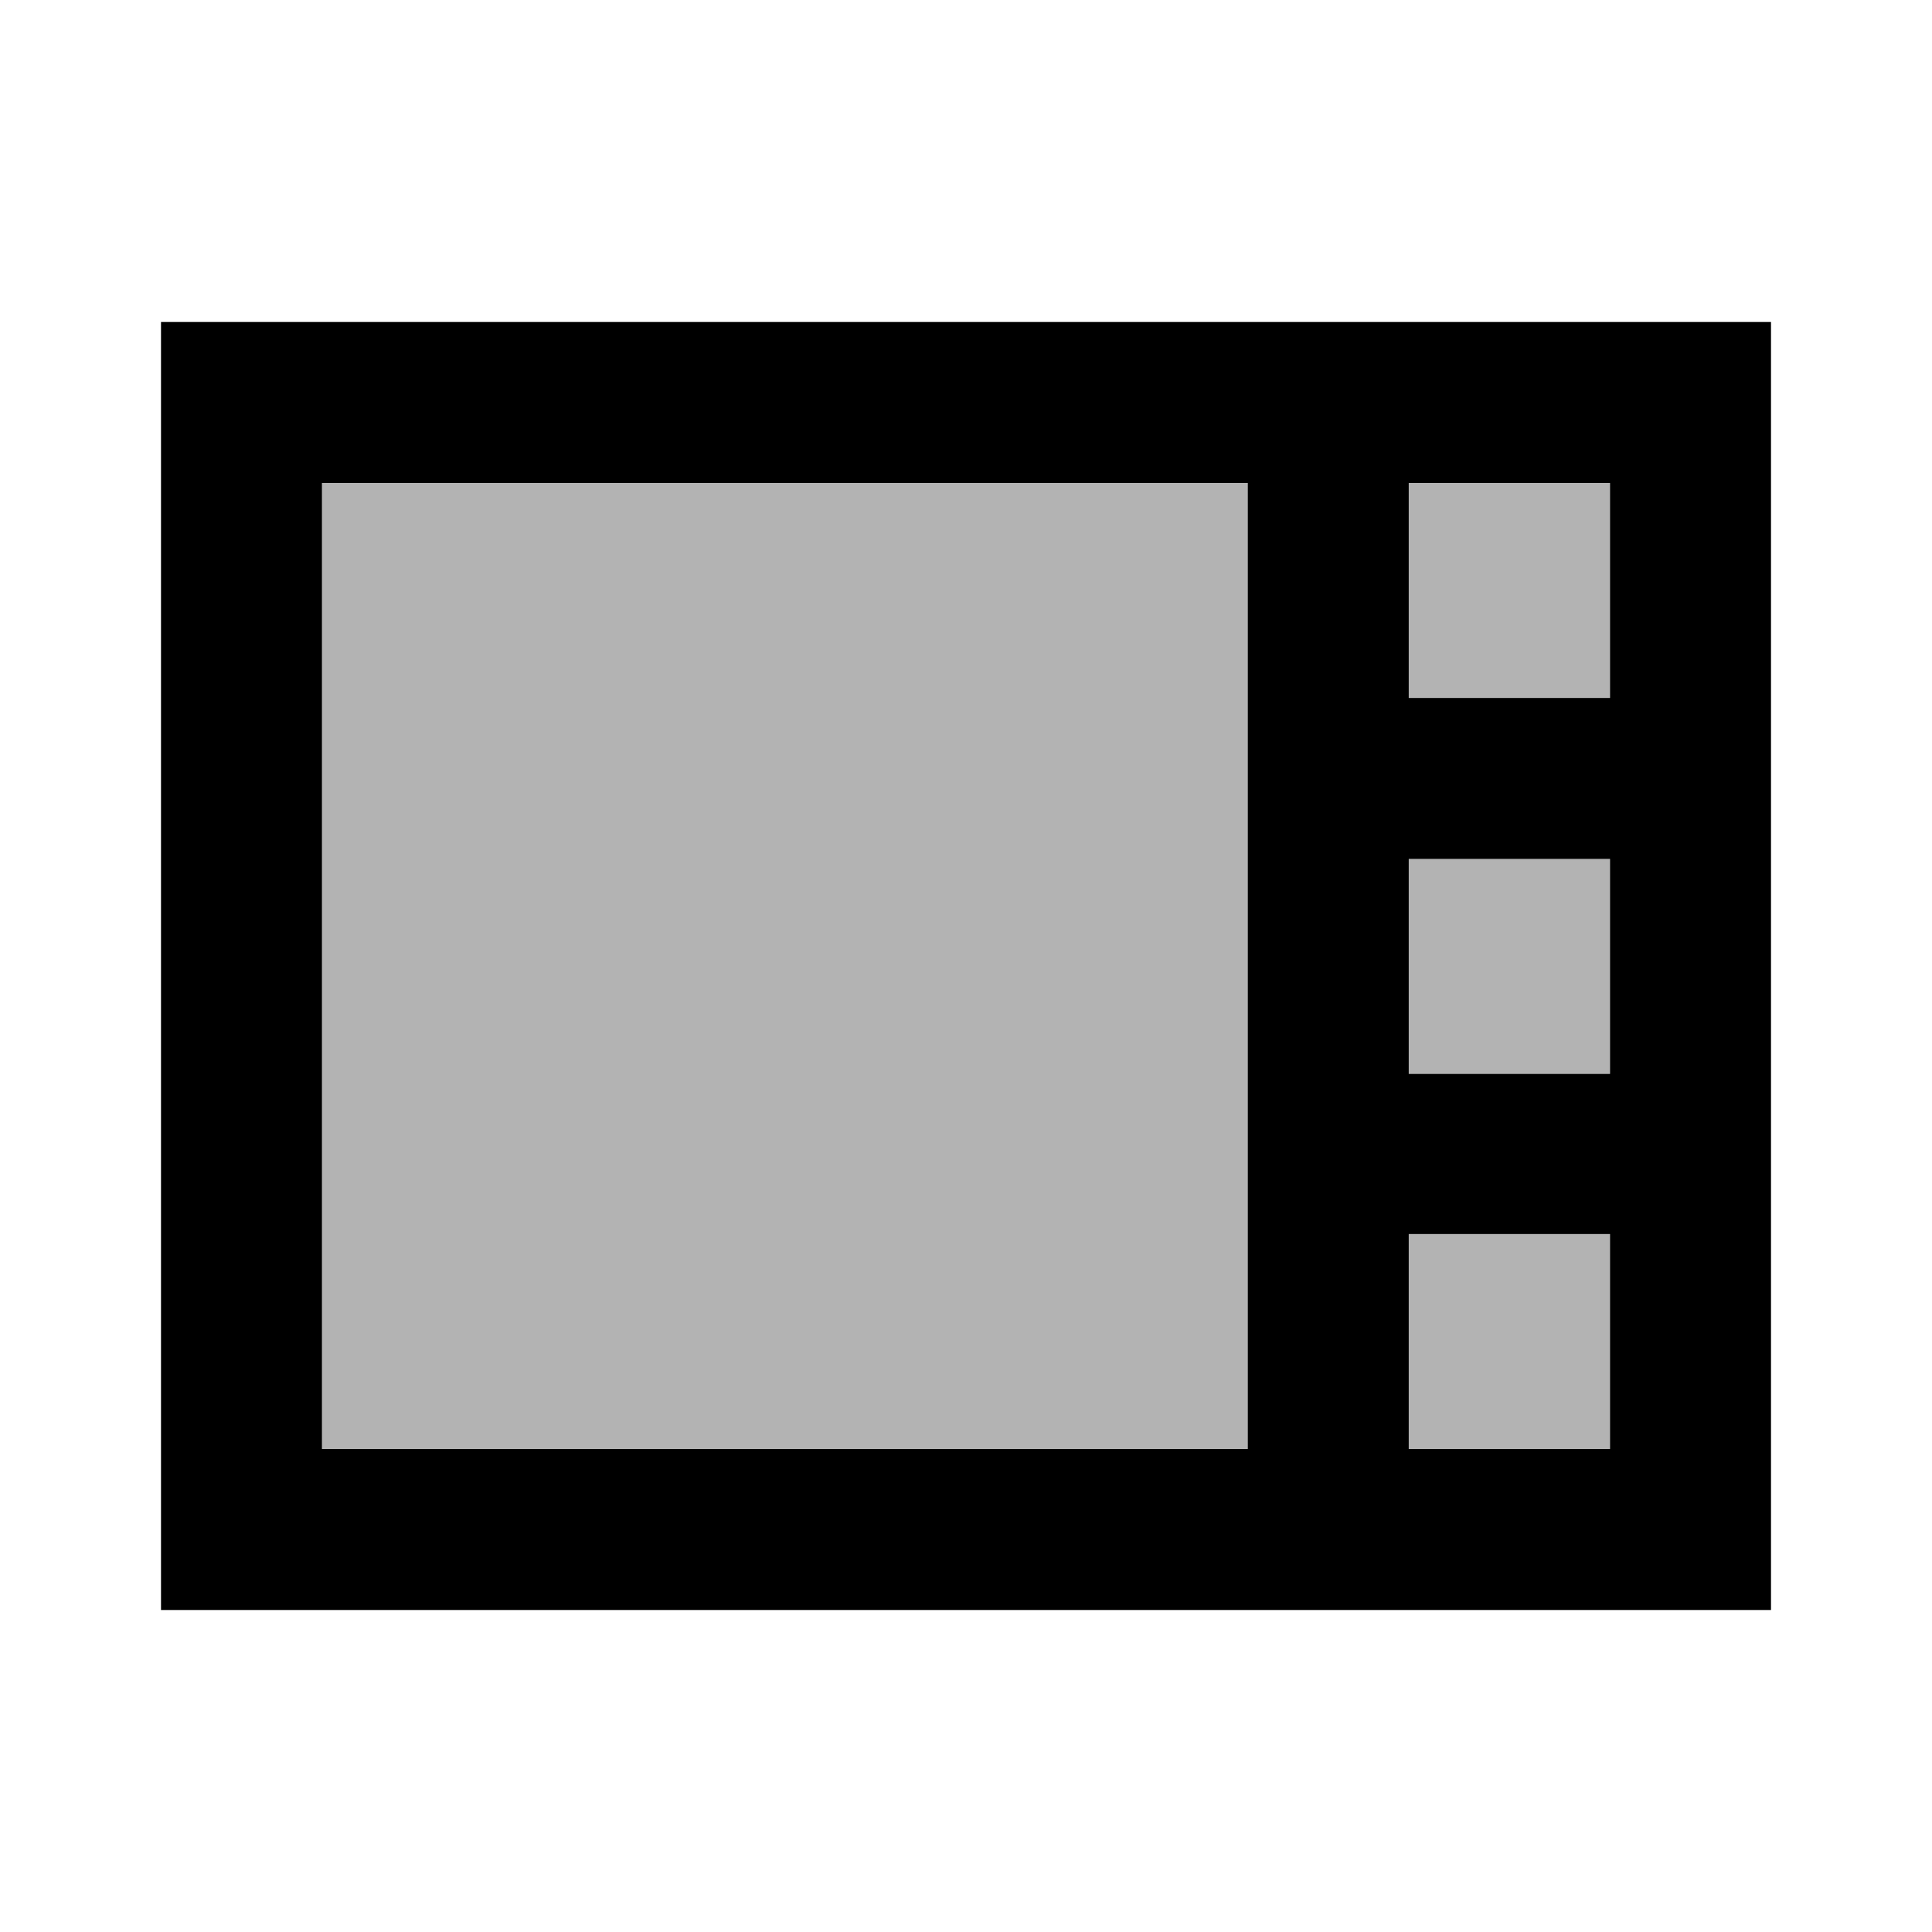 <svg xmlns="http://www.w3.org/2000/svg" enable-background="new 0 0 24 24" height="24" viewBox="0 0 24 24" width="24"><g><rect fill="none" height="24" width="24"/><g opacity=".3"><path d="M20,8.67h-2.5V6H20V8.67z M17.5,10.67H20v2.67h-2.5V10.67z M4,6h11.5v12H4V6z M17.5,18v-2.67H20V18H17.5z"/></g><g><path d="M2,4v16h20V4H2z M20,8.67h-2.5V6H20V8.67z M17.5,10.67H20v2.67h-2.5V10.67z M4,6h11.5v12H4V6z M17.5,18v-2.67H20V18H17.5z"/></g></g></svg>